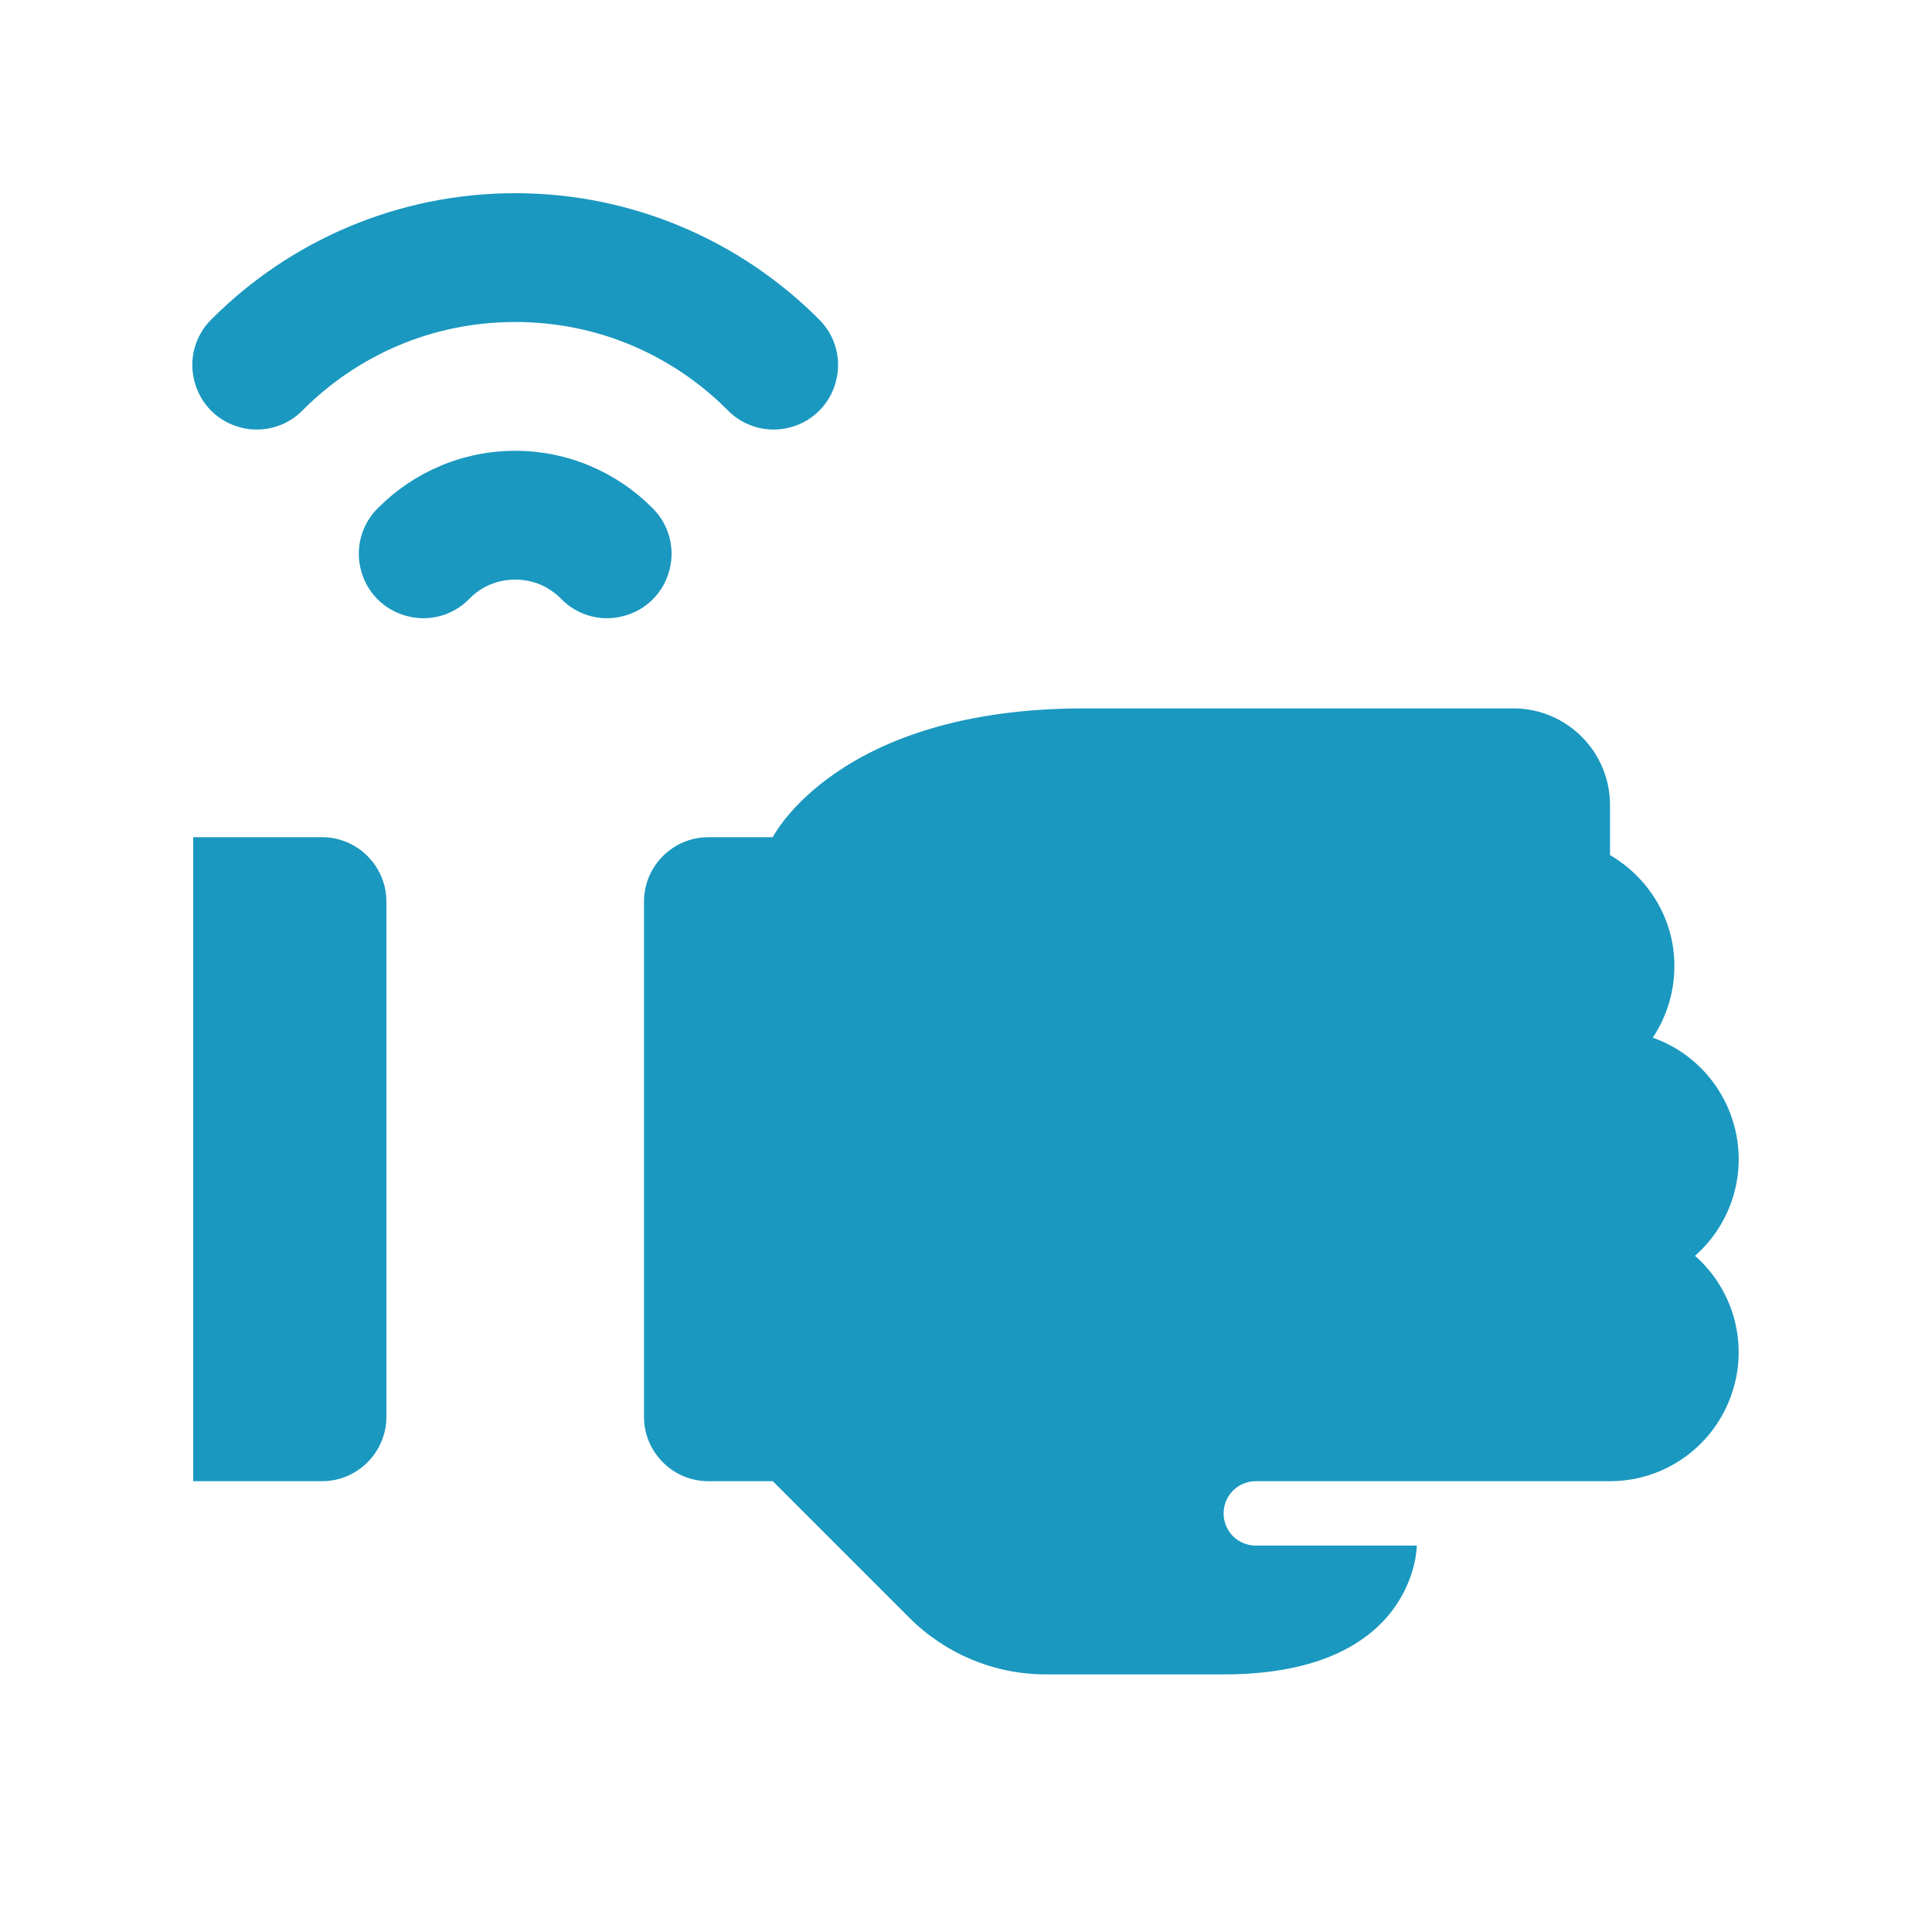 <?xml version="1.0" encoding="UTF-8"?>
<svg xmlns="http://www.w3.org/2000/svg" xmlns:xlink="http://www.w3.org/1999/xlink" viewBox="0 0 30 30" width="30px" height="30px">
<g id="surface87454211">
<path style=" stroke:none;fill-rule:nonzero;fill:rgb(10.196%,59.608%,75.294%);fill-opacity:1;" d="M 8 3 C 6.168 3 4.496 3.746 3.293 4.949 C 3.031 5.199 2.926 5.574 3.02 5.922 C 3.109 6.273 3.383 6.547 3.734 6.637 C 4.082 6.73 4.457 6.625 4.707 6.363 C 5.551 5.52 6.707 5 8 5 C 9.293 5 10.449 5.52 11.293 6.363 C 11.543 6.625 11.918 6.73 12.266 6.637 C 12.617 6.547 12.891 6.273 12.98 5.922 C 13.074 5.574 12.969 5.199 12.707 4.949 C 11.504 3.746 9.832 3 8 3 Z M 8 7 C 7.176 7 6.422 7.336 5.879 7.879 C 5.617 8.129 5.512 8.504 5.605 8.852 C 5.695 9.203 5.969 9.477 6.32 9.566 C 6.668 9.66 7.043 9.555 7.293 9.293 C 7.477 9.109 7.719 9 8 9 C 8.281 9 8.523 9.109 8.707 9.293 C 8.957 9.555 9.332 9.66 9.68 9.566 C 10.031 9.477 10.305 9.203 10.395 8.852 C 10.488 8.504 10.383 8.129 10.121 7.879 C 9.578 7.336 8.824 7 8 7 Z M 16.828 11 C 13 11 12 13 12 13 L 11 13 C 10.449 13 10 13.449 10 14 L 10 22 C 10 22.551 10.449 23 11 23 L 12 23 L 14.121 25.121 C 14.684 25.684 15.445 26 16.242 26 L 19 26 C 22 26 22 24 22 24 L 19.5 24 C 19.223 24 19 23.777 19 23.5 C 19 23.223 19.223 23 19.5 23 L 25 23 C 25.832 23 26.574 22.484 26.867 21.707 C 27.164 20.93 26.945 20.051 26.32 19.5 C 26.852 19.031 27.098 18.316 26.961 17.617 C 26.824 16.922 26.332 16.348 25.664 16.113 C 25.875 15.797 26 15.41 26 15 C 26 14.262 25.594 13.625 25 13.277 L 25 12.5 C 25 11.672 24.328 11 23.5 11 Z M 3 13 L 3 23 L 5 23 C 5.551 23 6 22.551 6 22 L 6 14 C 6 13.449 5.551 13 5 13 Z M 3 13 "/>
</g>
</svg>
